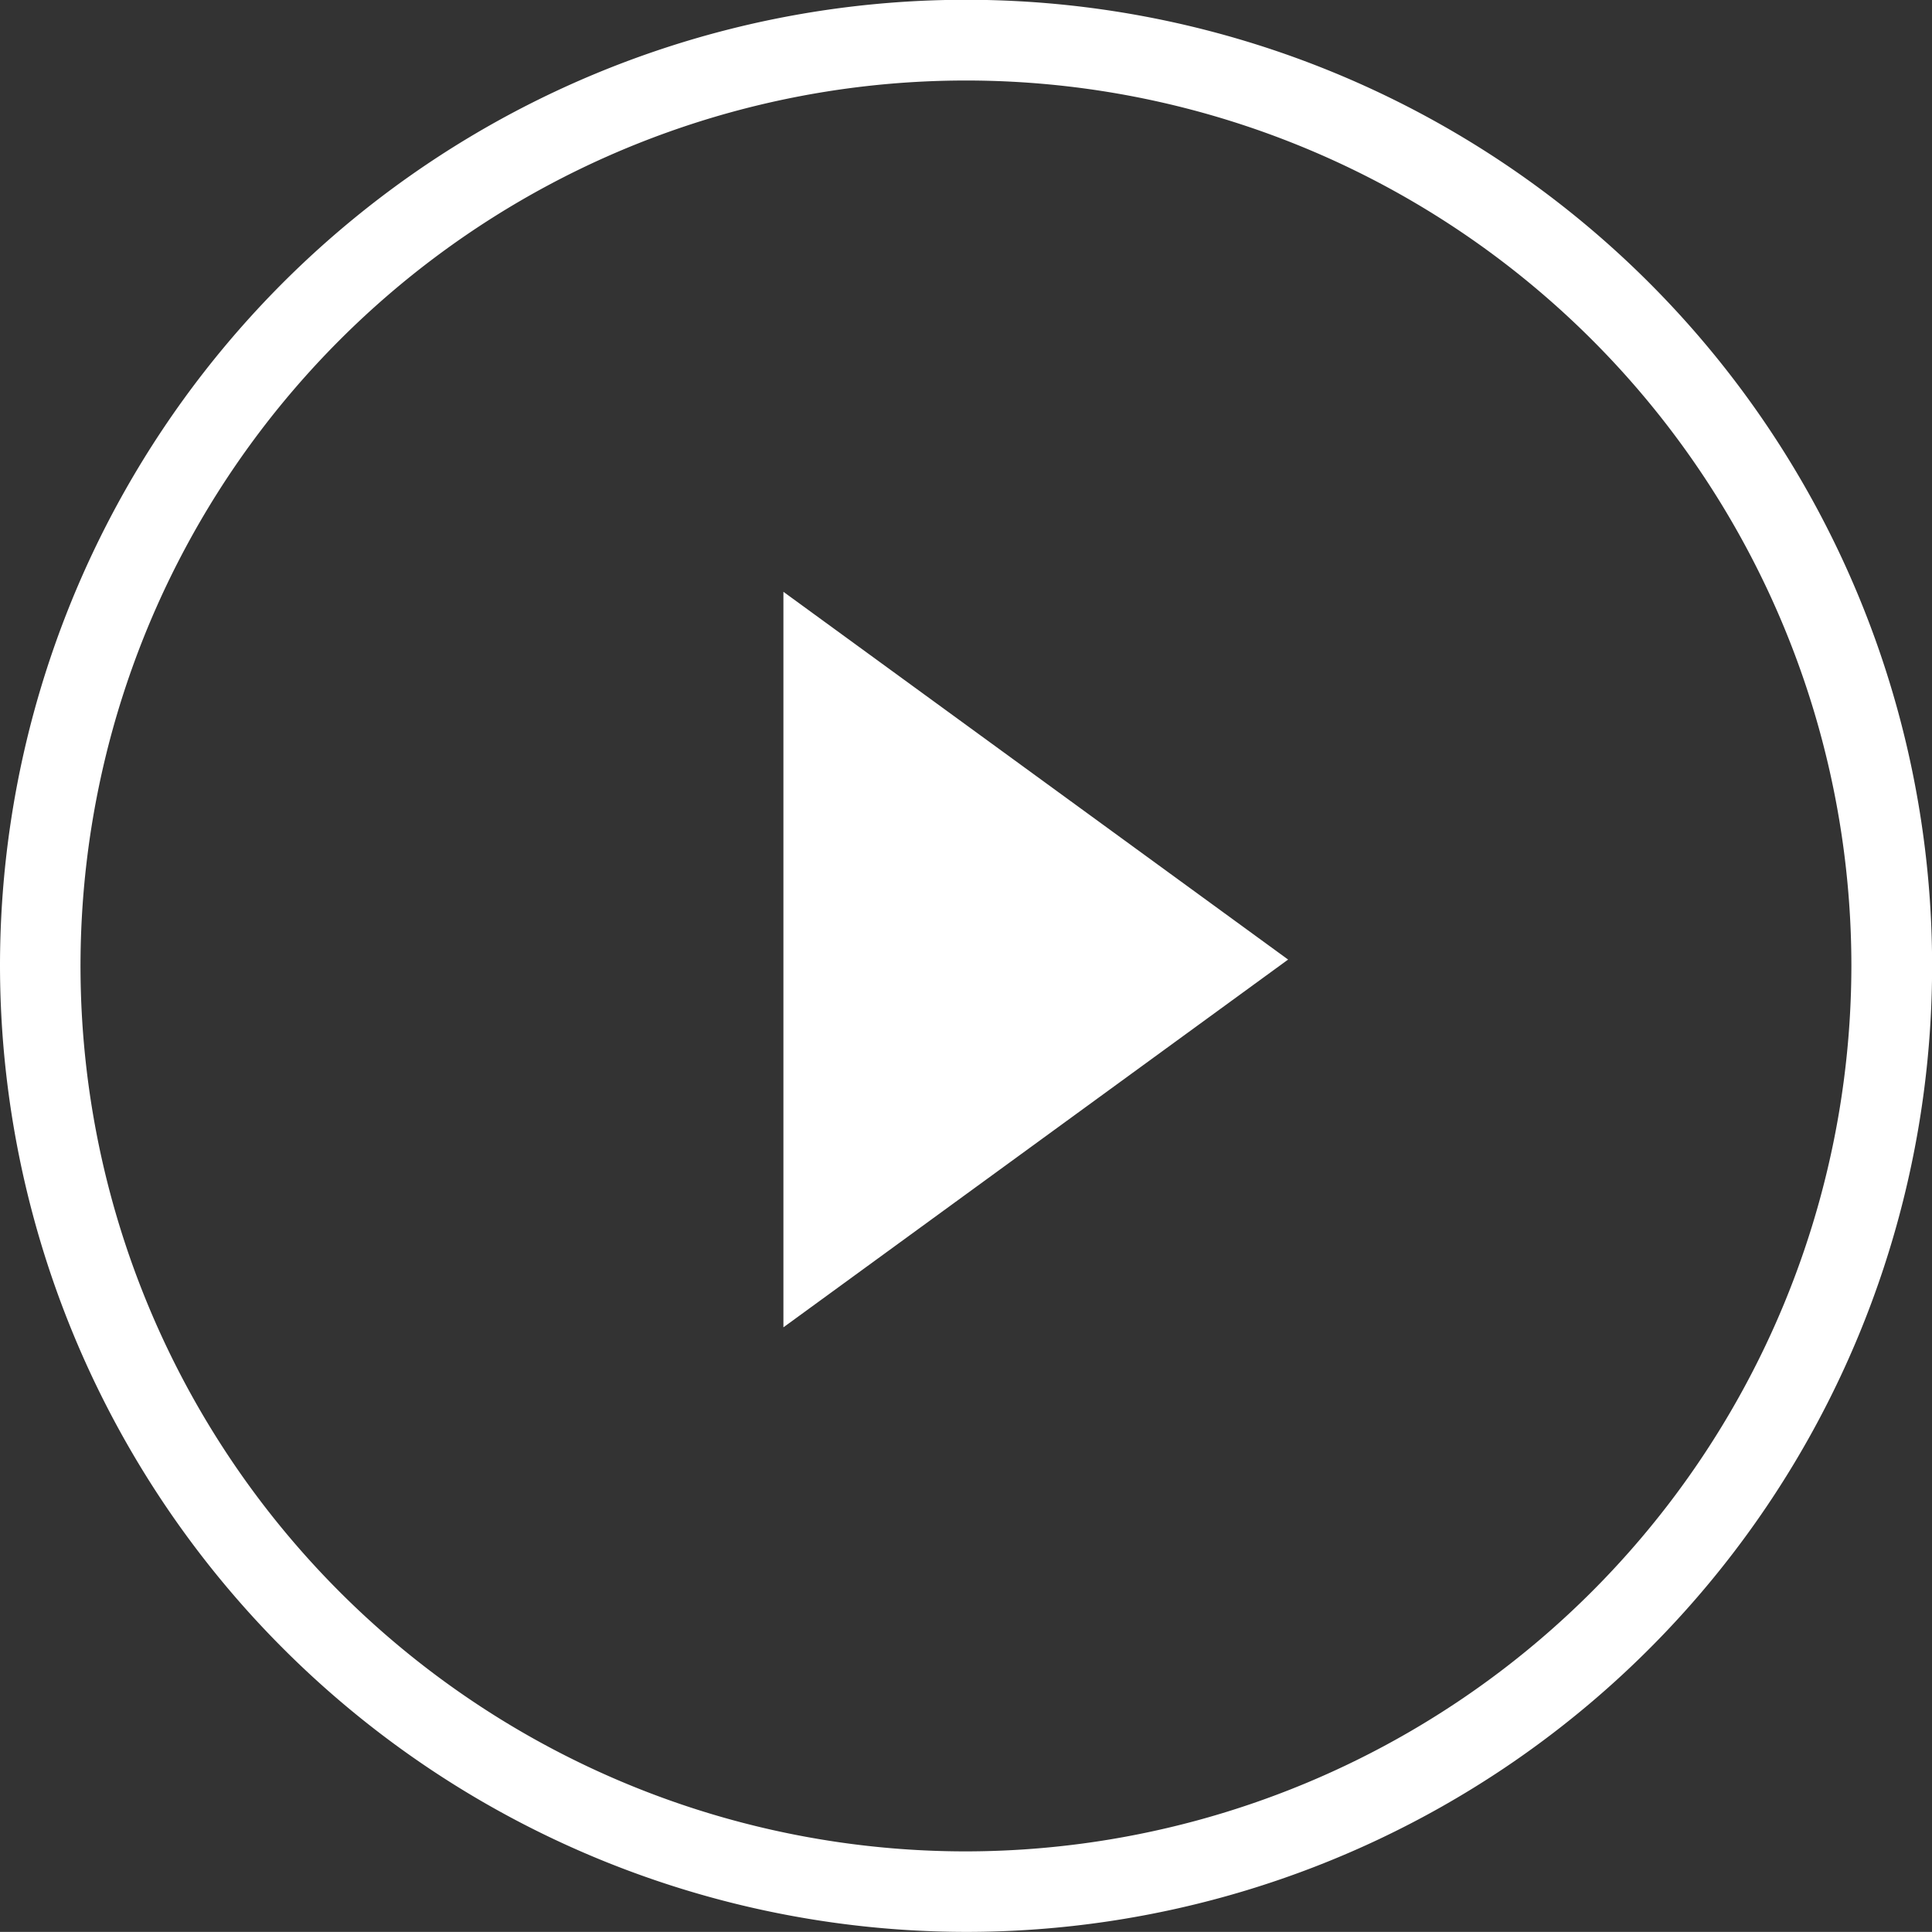 <svg xmlns="http://www.w3.org/2000/svg" width="18.477" height="18.476" viewBox="0 0 18.477 18.476">
  <rect x="0" y="0" width="18.477" height="18.476" fill="#333333" stroke="none"/>
  <g id="グループ_4953" data-name="グループ 4953" transform="translate(434.451 -163.999) rotate(90)">
    <path id="前面オブジェクトで型抜き_7" data-name="前面オブジェクトで型抜き 7" d="M9.239,18.476a9.239,9.239,0,1,1,9.238-9.239A9.249,9.249,0,0,1,9.239,18.476ZM9.239.77a8.468,8.468,0,1,0,8.468,8.468A8.478,8.478,0,0,0,9.239.77Z" transform="translate(163.998 415.975)" fill="#fff"/>
    <path id="パス_1693" data-name="パス 1693" d="M0,0,5.9.926.926,5.9Z" transform="translate(173.176 422.132) rotate(45)" fill="#fff"/>
  </g>
</svg>
